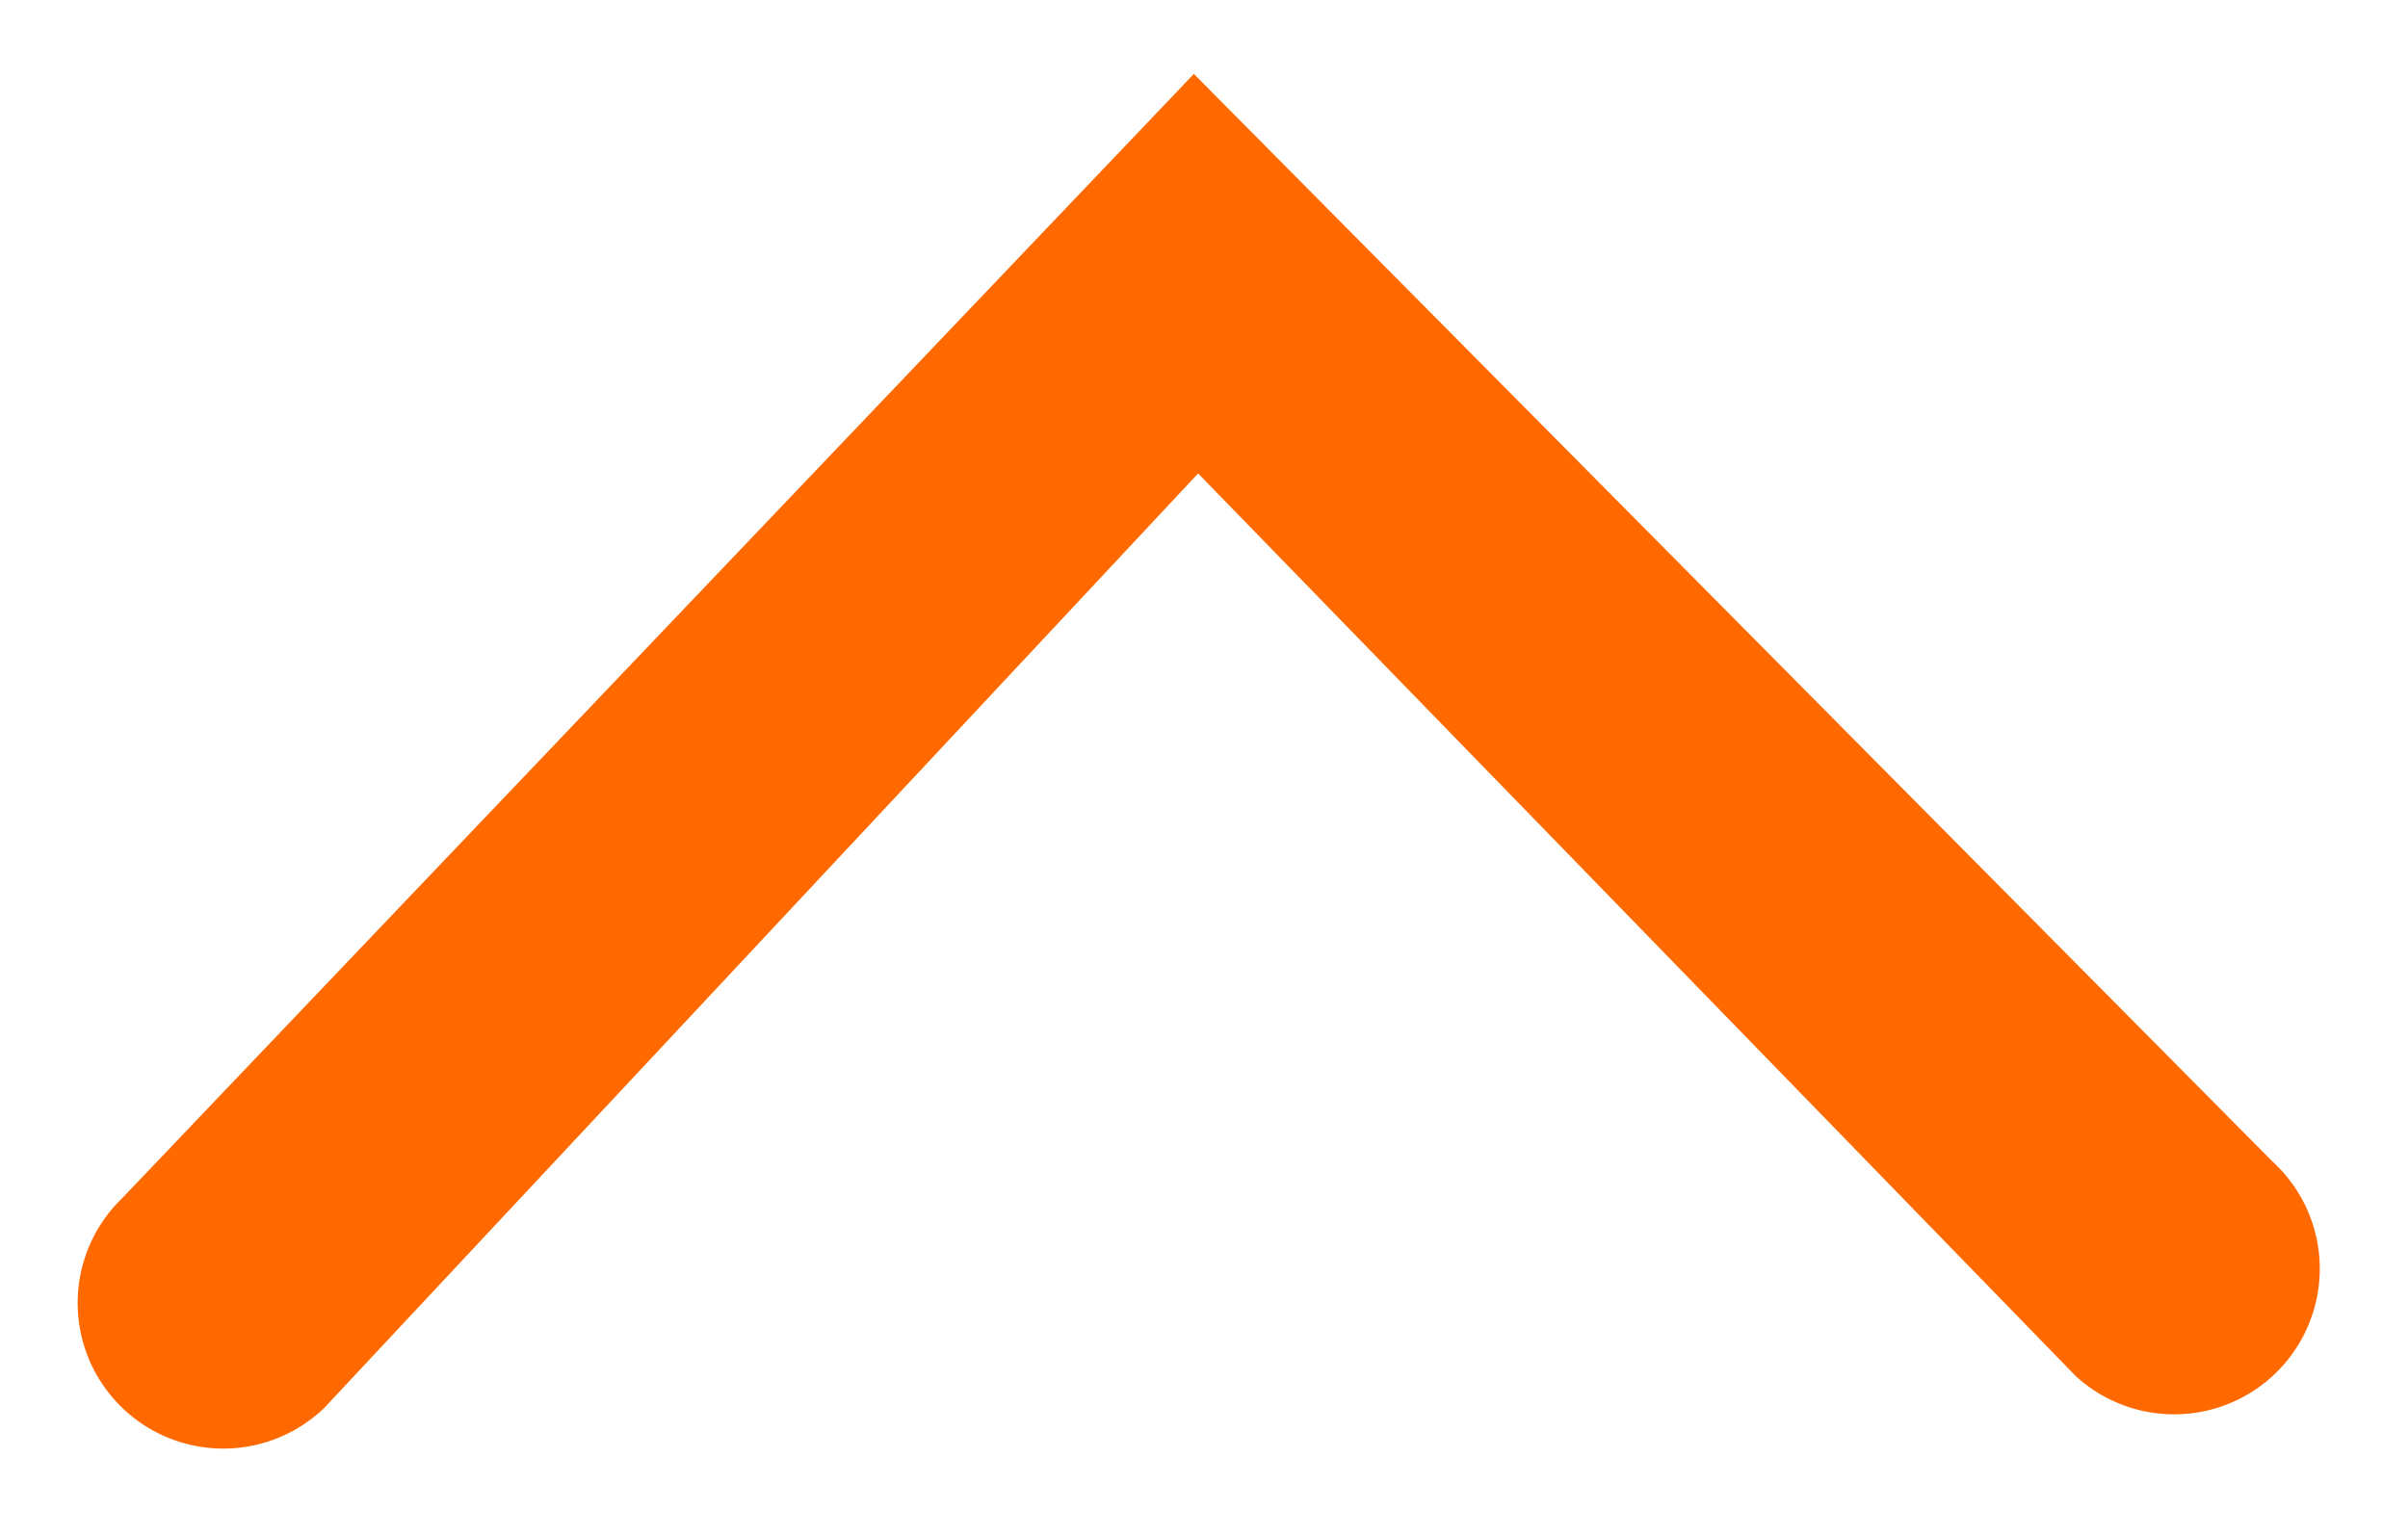 <svg xmlns="http://www.w3.org/2000/svg" width="14.137" height="9.02" viewBox="0 0 14.137 9.02">
    <defs>
        <clipPath id="lqnot0qrta">
            <path d="M0 0H9.02V14.137H0z"/>
        </clipPath>
    </defs>
    <g clip-path="url(#lqnot0qrta)" transform="rotate(90 7.069 7.069)">
        <path fill="#ff6900" d="M1.055 13.163a.855.855 0 0 1-.629-1.433l5.3-5.152L.238 1.447A.855.855 0 1 1 1.472.263l6.6 6.29-6.388 6.334a.852.852 0 0 1-.629.276z" transform="rotate(180 4.253 6.841)"/>
    </g>
</svg>
